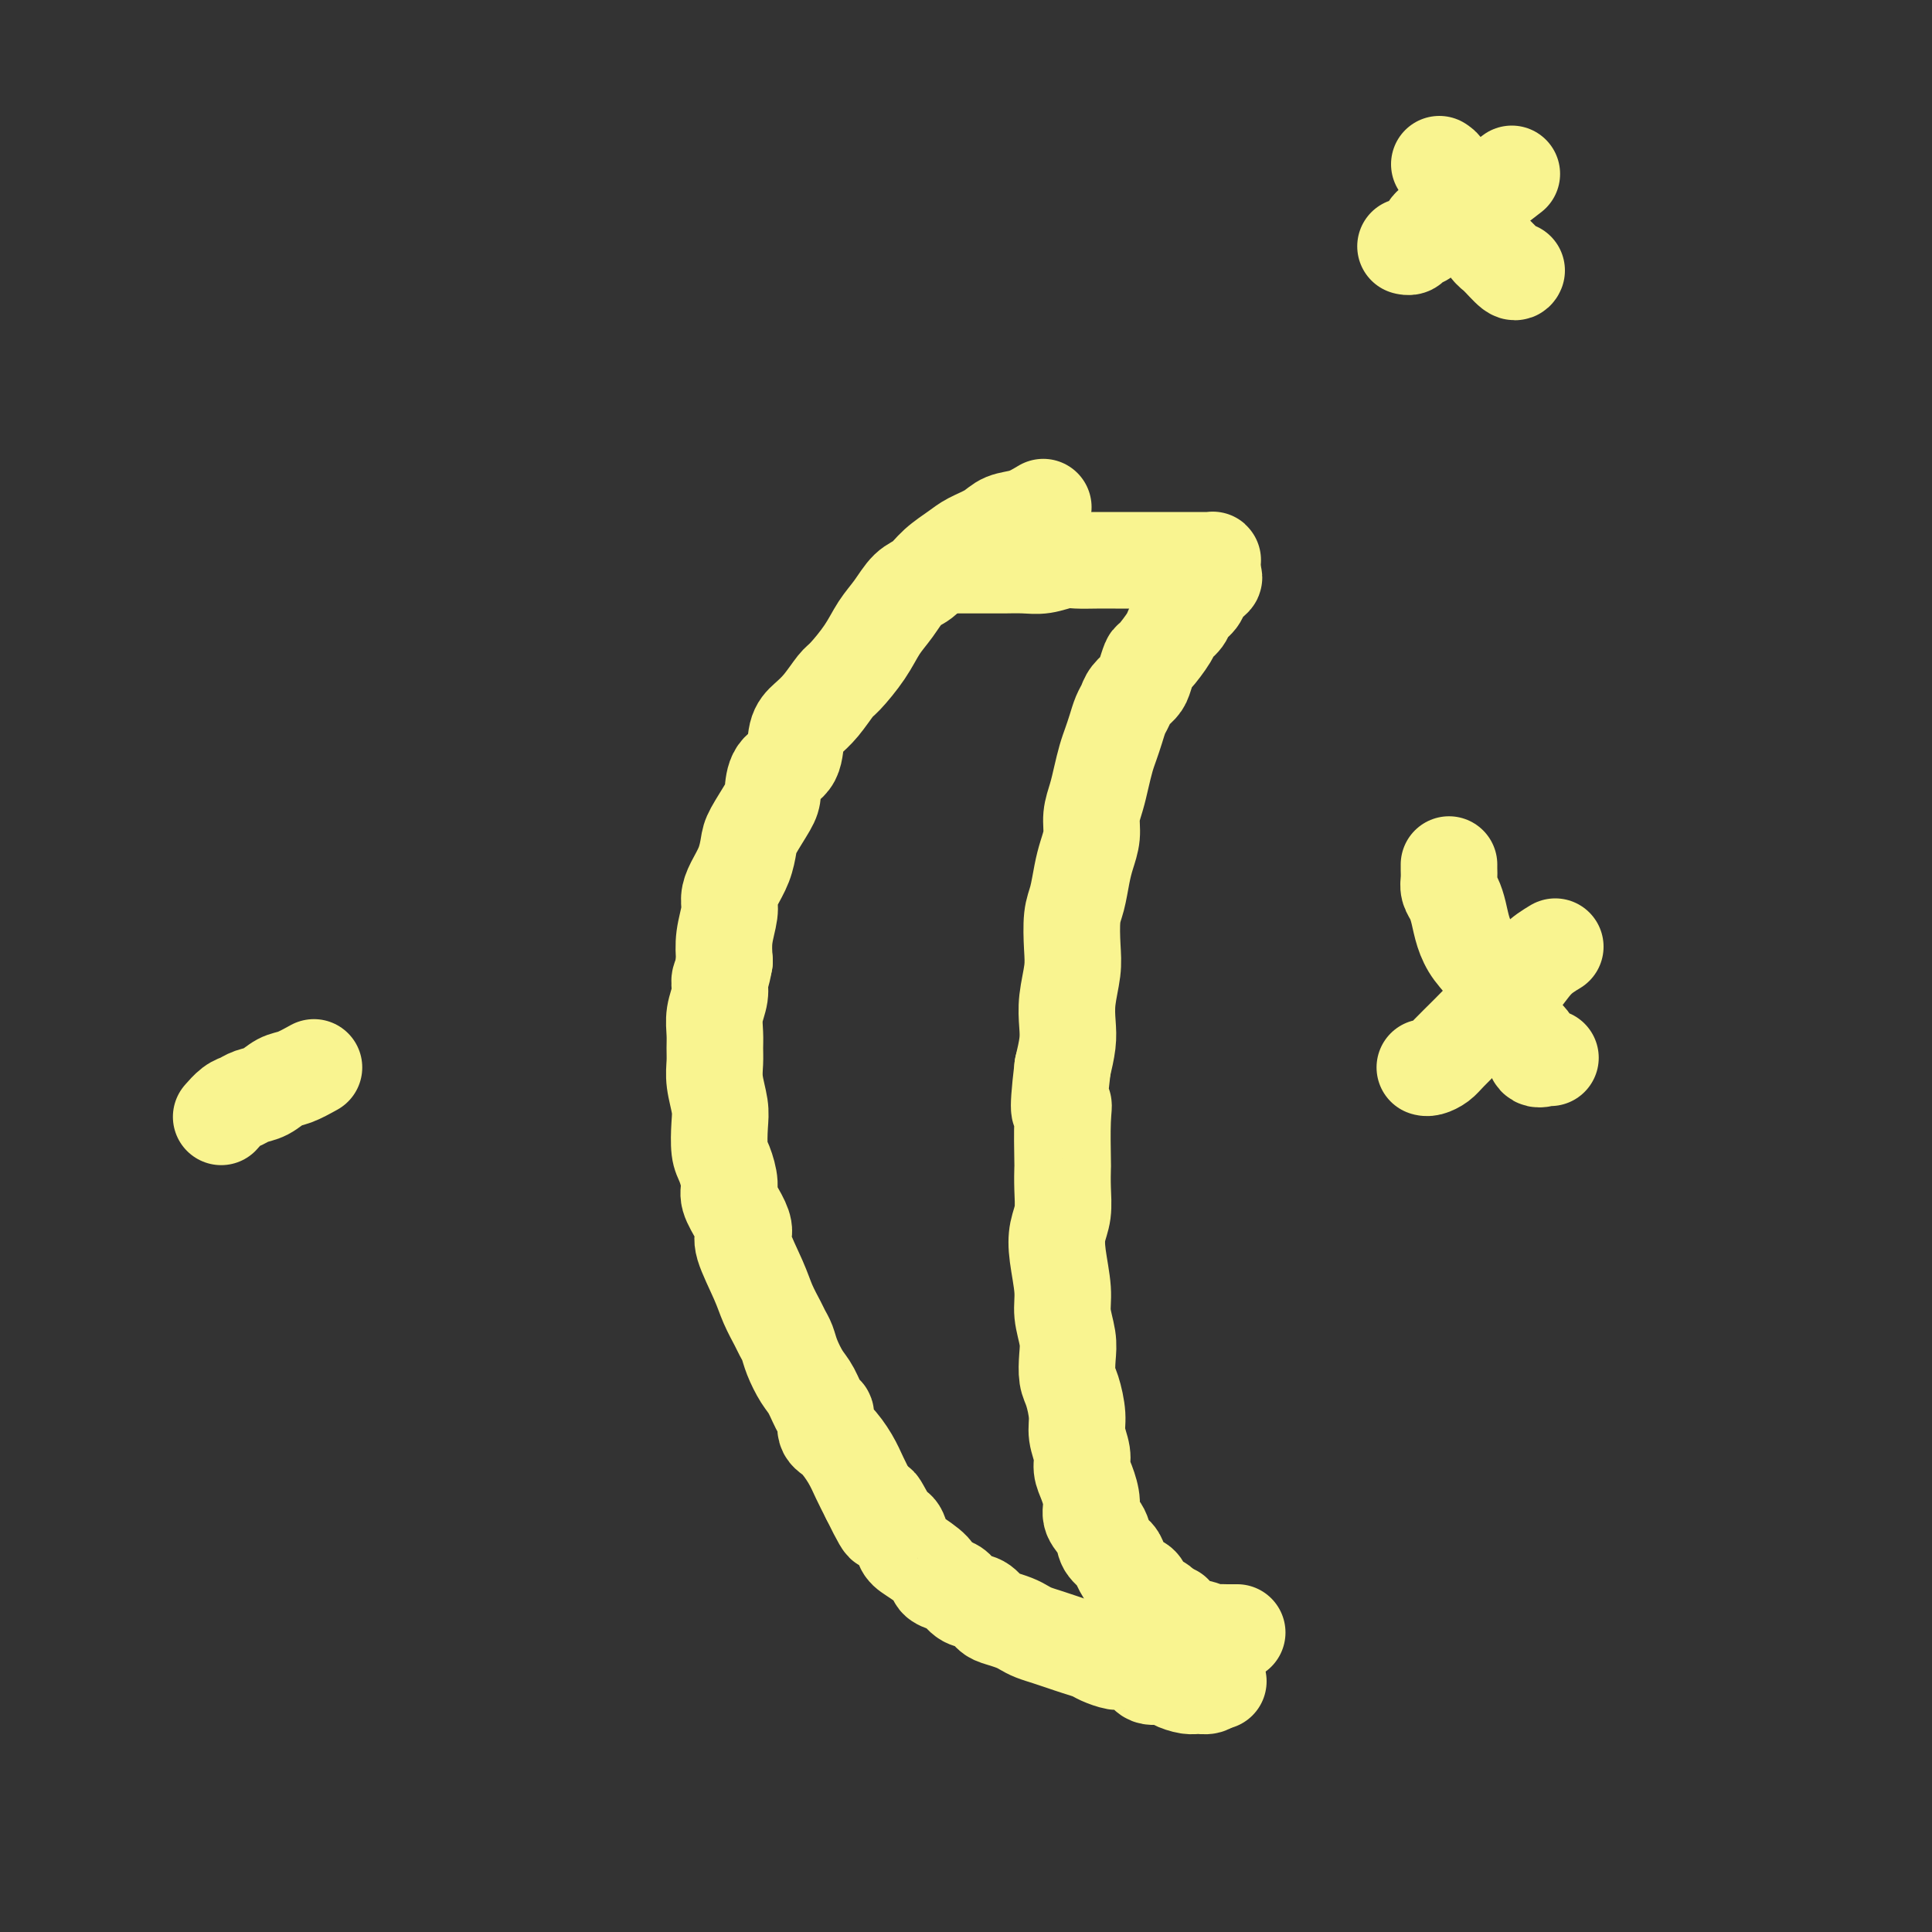 <svg viewBox='0 0 400 400' version='1.1' xmlns='http://www.w3.org/2000/svg' xmlns:xlink='http://www.w3.org/1999/xlink'><rect x="0" y="0" width="400" height="400" fill="#333333" stroke="none"/><g fill='none' stroke='#F9F490' stroke-width='20' stroke-linecap='round' stroke-linejoin='round'><path d='M216,105c-1.301,0.780 -2.601,1.559 -4,2c-1.399,0.441 -2.895,0.543 -4,1c-1.105,0.457 -1.818,1.267 -3,2c-1.182,0.733 -2.833,1.388 -4,2c-1.167,0.612 -1.848,1.181 -3,2c-1.152,0.819 -2.773,1.887 -4,3c-1.227,1.113 -2.060,2.270 -3,3c-0.940,0.730 -1.989,1.033 -3,2c-1.011,0.967 -1.985,2.599 -3,4c-1.015,1.401 -2.070,2.570 -3,4c-0.930,1.430 -1.733,3.121 -3,5c-1.267,1.879 -2.998,3.946 -4,5c-1.002,1.054 -1.275,1.094 -2,2c-0.725,0.906 -1.903,2.678 -3,4c-1.097,1.322 -2.111,2.196 -3,3c-0.889,0.804 -1.651,1.539 -2,3c-0.349,1.461 -0.286,3.648 -1,5c-0.714,1.352 -2.205,1.869 -3,3c-0.795,1.131 -0.895,2.875 -1,4c-0.105,1.125 -0.217,1.631 -1,3c-0.783,1.369 -2.238,3.602 -3,5c-0.762,1.398 -0.830,1.961 -1,3c-0.170,1.039 -0.442,2.552 -1,4c-0.558,1.448 -1.404,2.830 -2,4c-0.596,1.170 -0.943,2.128 -1,3c-0.057,0.872 0.177,1.658 0,3c-0.177,1.342 -0.765,3.241 -1,5c-0.235,1.759 -0.118,3.380 0,5'/><path d='M150,199c-0.552,3.250 -0.933,3.373 -1,4c-0.067,0.627 0.178,1.756 0,3c-0.178,1.244 -0.781,2.603 -1,4c-0.219,1.397 -0.055,2.831 0,4c0.055,1.169 0.001,2.071 0,3c-0.001,0.929 0.052,1.884 0,3c-0.052,1.116 -0.207,2.394 0,4c0.207,1.606 0.778,3.539 1,5c0.222,1.461 0.096,2.448 0,4c-0.096,1.552 -0.163,3.668 0,5c0.163,1.332 0.556,1.880 1,3c0.444,1.120 0.939,2.813 1,4c0.061,1.187 -0.314,1.867 0,3c0.314,1.133 1.316,2.718 2,4c0.684,1.282 1.052,2.262 1,3c-0.052,0.738 -0.522,1.233 0,3c0.522,1.767 2.038,4.805 3,7c0.962,2.195 1.370,3.549 2,5c0.630,1.451 1.481,3.001 2,4c0.519,0.999 0.705,1.448 1,2c0.295,0.552 0.698,1.206 1,2c0.302,0.794 0.502,1.727 1,3c0.498,1.273 1.295,2.887 2,4c0.705,1.113 1.318,1.724 2,3c0.682,1.276 1.432,3.215 2,4c0.568,0.785 0.953,0.415 1,1c0.047,0.585 -0.244,2.126 0,3c0.244,0.874 1.024,1.079 2,2c0.976,0.921 2.147,2.556 3,4c0.853,1.444 1.386,2.698 2,4c0.614,1.302 1.307,2.651 2,4'/><path d='M180,310c4.847,9.883 2.465,3.592 2,2c-0.465,-1.592 0.986,1.516 2,3c1.014,1.484 1.591,1.343 2,2c0.409,0.657 0.651,2.113 1,3c0.349,0.887 0.803,1.206 2,2c1.197,0.794 3.135,2.062 4,3c0.865,0.938 0.658,1.546 1,2c0.342,0.454 1.232,0.755 2,1c0.768,0.245 1.412,0.433 2,1c0.588,0.567 1.120,1.514 2,2c0.880,0.486 2.109,0.511 3,1c0.891,0.489 1.445,1.440 2,2c0.555,0.560 1.110,0.727 2,1c0.890,0.273 2.114,0.650 3,1c0.886,0.350 1.433,0.671 2,1c0.567,0.329 1.153,0.666 2,1c0.847,0.334 1.955,0.667 3,1c1.045,0.333 2.027,0.668 3,1c0.973,0.332 1.936,0.663 3,1c1.064,0.337 2.228,0.680 3,1c0.772,0.320 1.150,0.615 2,1c0.850,0.385 2.171,0.859 3,1c0.829,0.141 1.166,-0.050 2,0c0.834,0.050 2.167,0.343 3,1c0.833,0.657 1.168,1.678 2,2c0.832,0.322 2.163,-0.057 3,0c0.837,0.057 1.180,0.548 2,1c0.820,0.452 2.117,0.863 3,1c0.883,0.137 1.353,-0.002 2,0c0.647,0.002 1.471,0.143 2,0c0.529,-0.143 0.765,-0.572 1,-1'/><path d='M251,348c2.167,0.167 1.083,0.083 0,0'/><path d='M195,117c0.718,0.000 1.437,0.000 2,0c0.563,-0.000 0.972,-0.000 2,0c1.028,0.000 2.676,0.001 4,0c1.324,-0.001 2.326,-0.004 3,0c0.674,0.004 1.022,0.015 2,0c0.978,-0.015 2.585,-0.057 4,0c1.415,0.057 2.637,0.211 4,0c1.363,-0.211 2.868,-0.789 4,-1c1.132,-0.211 1.893,-0.057 3,0c1.107,0.057 2.561,0.015 4,0c1.439,-0.015 2.865,-0.004 4,0c1.135,0.004 1.981,0.001 3,0c1.019,-0.001 2.212,-0.000 3,0c0.788,0.000 1.170,0.000 2,0c0.830,-0.000 2.106,-0.000 3,0c0.894,0.000 1.405,-0.000 2,0c0.595,0.000 1.273,0.000 2,0c0.727,-0.000 1.501,-0.001 2,0c0.499,0.001 0.722,0.003 1,0c0.278,-0.003 0.610,-0.011 1,0c0.390,0.011 0.836,0.041 1,0c0.164,-0.041 0.044,-0.152 0,0c-0.044,0.152 -0.012,0.566 0,1c0.012,0.434 0.003,0.886 0,1c-0.003,0.114 -0.001,-0.110 0,0c0.001,0.110 0.000,0.555 0,1'/><path d='M251,119c0.423,0.595 0.479,0.582 0,1c-0.479,0.418 -1.495,1.267 -2,2c-0.505,0.733 -0.500,1.349 -1,2c-0.500,0.651 -1.503,1.338 -2,2c-0.497,0.662 -0.486,1.299 -1,2c-0.514,0.701 -1.553,1.465 -2,2c-0.447,0.535 -0.304,0.839 -1,2c-0.696,1.161 -2.232,3.179 -3,4c-0.768,0.821 -0.769,0.447 -1,1c-0.231,0.553 -0.692,2.034 -1,3c-0.308,0.966 -0.464,1.416 -1,2c-0.536,0.584 -1.453,1.300 -2,2c-0.547,0.700 -0.724,1.383 -1,2c-0.276,0.617 -0.651,1.168 -1,2c-0.349,0.832 -0.670,1.944 -1,3c-0.330,1.056 -0.667,2.057 -1,3c-0.333,0.943 -0.663,1.830 -1,3c-0.337,1.170 -0.682,2.623 -1,4c-0.318,1.377 -0.610,2.677 -1,4c-0.390,1.323 -0.878,2.668 -1,4c-0.122,1.332 0.121,2.650 0,4c-0.121,1.350 -0.607,2.731 -1,4c-0.393,1.269 -0.693,2.427 -1,4c-0.307,1.573 -0.622,3.560 -1,5c-0.378,1.440 -0.819,2.331 -1,4c-0.181,1.669 -0.100,4.115 0,6c0.100,1.885 0.220,3.210 0,5c-0.220,1.790 -0.781,4.047 -1,6c-0.219,1.953 -0.098,3.603 0,5c0.098,1.397 0.171,2.542 0,4c-0.171,1.458 -0.585,3.229 -1,5'/><path d='M220,221c-1.392,11.655 -0.373,8.794 0,8c0.373,-0.794 0.101,0.479 0,3c-0.101,2.521 -0.031,6.291 0,8c0.031,1.709 0.021,1.357 0,2c-0.021,0.643 -0.054,2.282 0,4c0.054,1.718 0.196,3.515 0,5c-0.196,1.485 -0.728,2.659 -1,4c-0.272,1.341 -0.283,2.851 0,5c0.283,2.149 0.860,4.939 1,7c0.140,2.061 -0.156,3.393 0,5c0.156,1.607 0.764,3.490 1,5c0.236,1.510 0.101,2.647 0,4c-0.101,1.353 -0.167,2.921 0,4c0.167,1.079 0.566,1.668 1,3c0.434,1.332 0.904,3.409 1,5c0.096,1.591 -0.180,2.698 0,4c0.180,1.302 0.817,2.799 1,4c0.183,1.201 -0.087,2.106 0,3c0.087,0.894 0.533,1.776 1,3c0.467,1.224 0.955,2.789 1,4c0.045,1.211 -0.354,2.066 0,3c0.354,0.934 1.460,1.946 2,3c0.540,1.054 0.516,2.152 1,3c0.484,0.848 1.478,1.448 2,2c0.522,0.552 0.573,1.056 1,2c0.427,0.944 1.231,2.328 2,3c0.769,0.672 1.502,0.630 2,1c0.498,0.370 0.762,1.151 1,2c0.238,0.849 0.449,1.767 1,2c0.551,0.233 1.443,-0.219 2,0c0.557,0.219 0.778,1.110 1,2'/><path d='M241,334c2.276,2.062 1.965,0.217 2,0c0.035,-0.217 0.414,1.196 1,2c0.586,0.804 1.378,1.000 2,1c0.622,-0.000 1.074,-0.196 2,0c0.926,0.196 2.325,0.785 3,1c0.675,0.215 0.626,0.058 1,0c0.374,-0.058 1.173,-0.015 2,0c0.827,0.015 1.684,0.004 2,0c0.316,-0.004 0.090,-0.001 0,0c-0.090,0.001 -0.045,0.001 0,0'/><path d='M322,196c-1.356,0.820 -2.713,1.641 -4,3c-1.287,1.359 -2.505,3.257 -4,5c-1.495,1.743 -3.269,3.332 -5,5c-1.731,1.668 -3.420,3.414 -5,5c-1.580,1.586 -3.050,3.014 -4,4c-0.950,0.986 -1.378,1.532 -2,2c-0.622,0.468 -1.437,0.857 -2,1c-0.563,0.143 -0.875,0.041 -1,0c-0.125,-0.041 -0.062,-0.020 0,0'/><path d='M300,179c-0.006,0.245 -0.013,0.491 0,1c0.013,0.509 0.044,1.283 0,2c-0.044,0.717 -0.165,1.378 0,2c0.165,0.622 0.614,1.207 1,2c0.386,0.793 0.708,1.794 1,3c0.292,1.206 0.554,2.615 1,4c0.446,1.385 1.074,2.745 2,4c0.926,1.255 2.149,2.406 3,4c0.851,1.594 1.331,3.633 2,5c0.669,1.367 1.526,2.062 2,3c0.474,0.938 0.564,2.118 1,3c0.436,0.882 1.217,1.466 2,2c0.783,0.534 1.569,1.019 2,2c0.431,0.981 0.507,2.459 1,3c0.493,0.541 1.402,0.146 2,0c0.598,-0.146 0.885,-0.042 1,0c0.115,0.042 0.057,0.021 0,0'/><path d='M313,36c-1.498,1.165 -2.995,2.329 -4,3c-1.005,0.671 -1.516,0.847 -2,1c-0.484,0.153 -0.941,0.282 -2,1c-1.059,0.718 -2.721,2.023 -4,3c-1.279,0.977 -2.174,1.624 -3,2c-0.826,0.376 -1.584,0.479 -2,1c-0.416,0.521 -0.490,1.460 -1,2c-0.510,0.540 -1.456,0.681 -2,1c-0.544,0.319 -0.685,0.817 -1,1c-0.315,0.183 -0.804,0.052 -1,0c-0.196,-0.052 -0.098,-0.026 0,0'/><path d='M298,34c0.354,0.228 0.709,0.456 1,1c0.291,0.544 0.519,1.403 1,2c0.481,0.597 1.216,0.931 2,2c0.784,1.069 1.618,2.872 2,4c0.382,1.128 0.313,1.581 1,3c0.687,1.419 2.132,3.806 3,5c0.868,1.194 1.161,1.196 2,2c0.839,0.804 2.226,2.409 3,3c0.774,0.591 0.935,0.169 1,0c0.065,-0.169 0.032,-0.084 0,0'/><path d='M65,221c-1.421,0.787 -2.842,1.573 -4,2c-1.158,0.427 -2.053,0.494 -3,1c-0.947,0.506 -1.946,1.449 -3,2c-1.054,0.551 -2.164,0.708 -3,1c-0.836,0.292 -1.399,0.717 -2,1c-0.601,0.283 -1.239,0.422 -2,1c-0.761,0.578 -1.646,1.594 -2,2c-0.354,0.406 -0.177,0.203 0,0'/></g>
</svg>